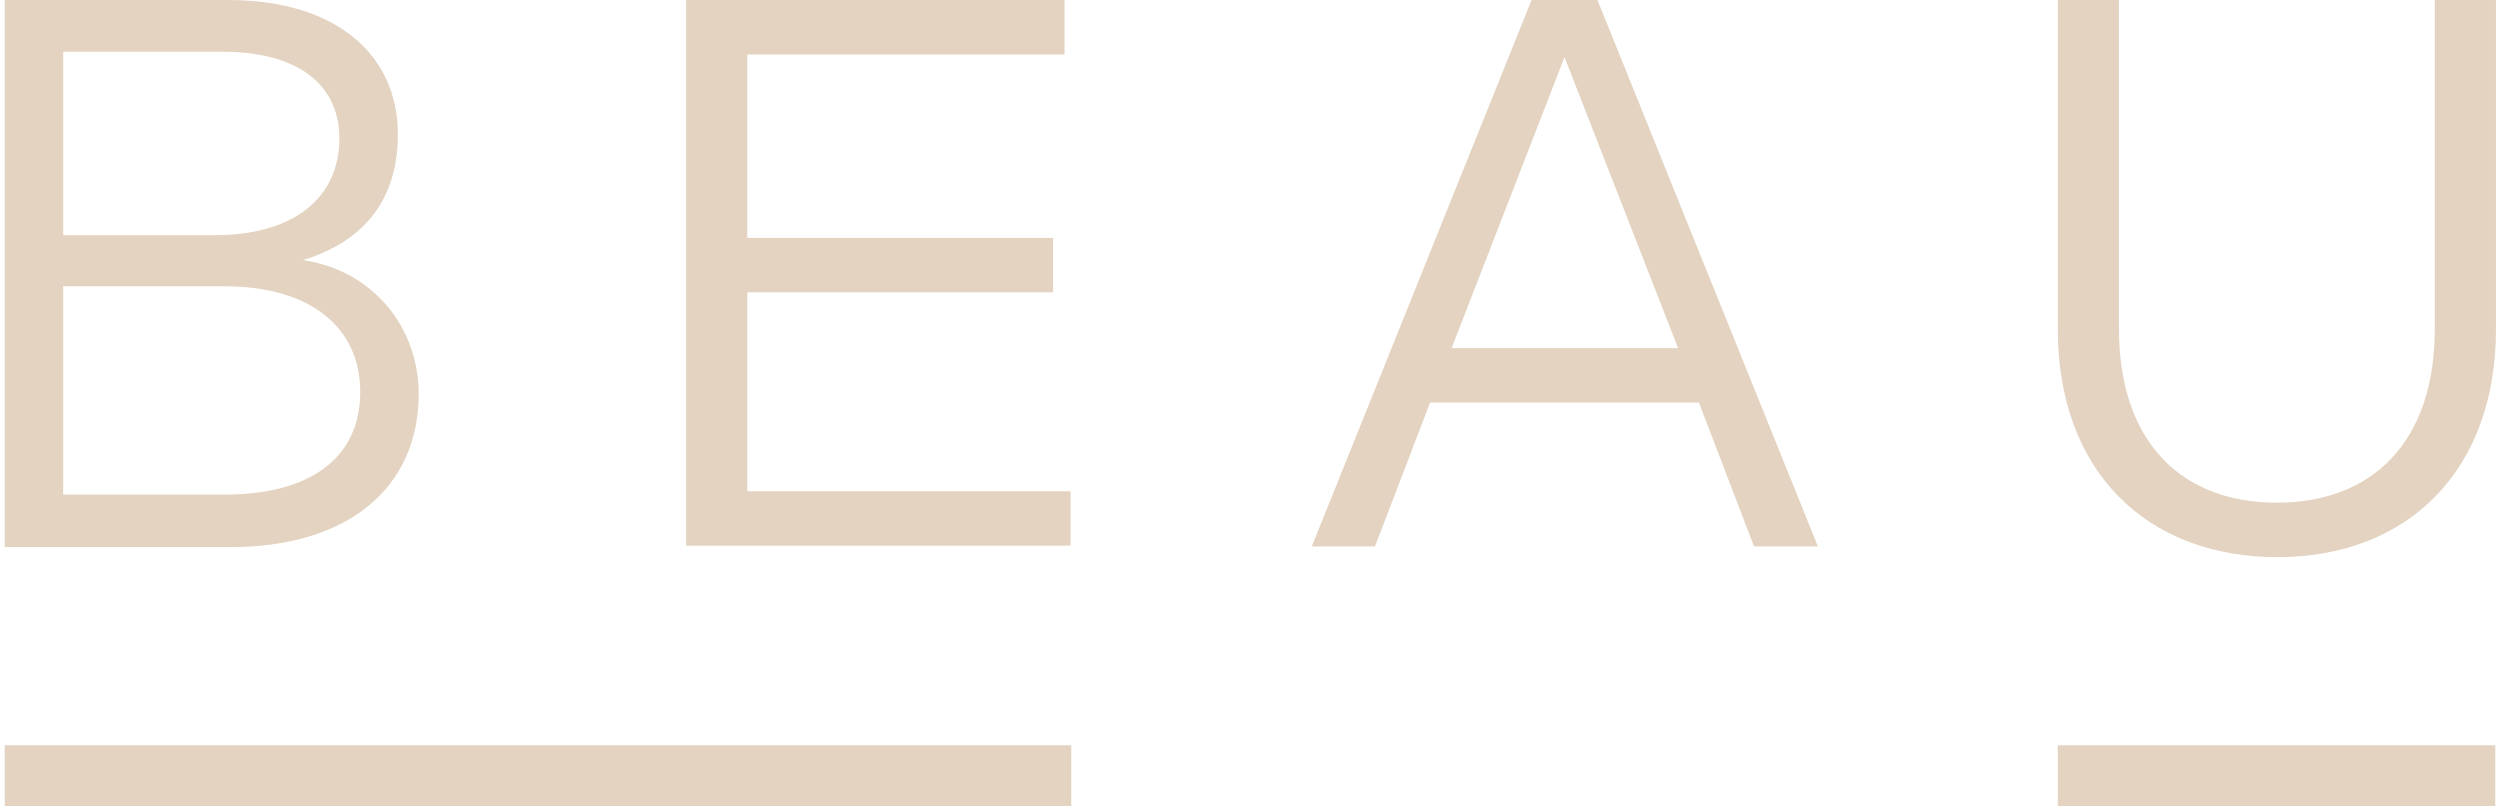<svg enable-background="new 0 0 372 120" version="1.1" viewBox="0 0 372 120" xml:space="preserve" xmlns="http://www.w3.org/2000/svg">
	<style type="text/css">
		.logo-shape{ fill: #e3d3c0;}
	</style>
	<path class="logo-shape" d="m0.7 0h33.2c16.1 0 25.3 8.1 25.3 20 0 9.1-4.4 15.7-14.1 18.7 10.6 1.6 17.2 10.2 17.2 19.9 0 14.2-10.8 22.8-27.9 22.8h-33.7v-81.4zm31.2 35c12 0 18.6-5.7 18.6-14.4 0-7.9-6-12.9-17.4-12.9h-23.7v27.3h22.5zm1.5 38.6c12.3 0 20.2-5.1 20.2-15.3 0-9.5-7.3-15.7-20.2-15.7h-24v31h24zm68.8-73.6h56.2v8.1h-47.2v27.3h45.5v8.1h-45.5v29.6h48.1v8.1h-57.2v-81.2zm125.7 0h9.8l32.8 81.3h-9.5l-8.2-21.4h-40l-8.2 21.4h-9.4l32.7-81.3zm21.8 51.8-16.9-43.3-16.8 43.3h33.7zm56.5-2.8v-49h9.1v48.9c0 17 9.4 25.9 23.5 25.9s23.5-8.9 23.5-25.9v-48.9h9.1v49c0 20.9-13 33.9-32.5 33.9-19.7 0-32.7-13-32.7-33.9zm-305.5 71v-9.1h158.7v9.1h-158.7zm305.5 0v-9.1h65.1v9.1h-65.1z"/>
</svg>